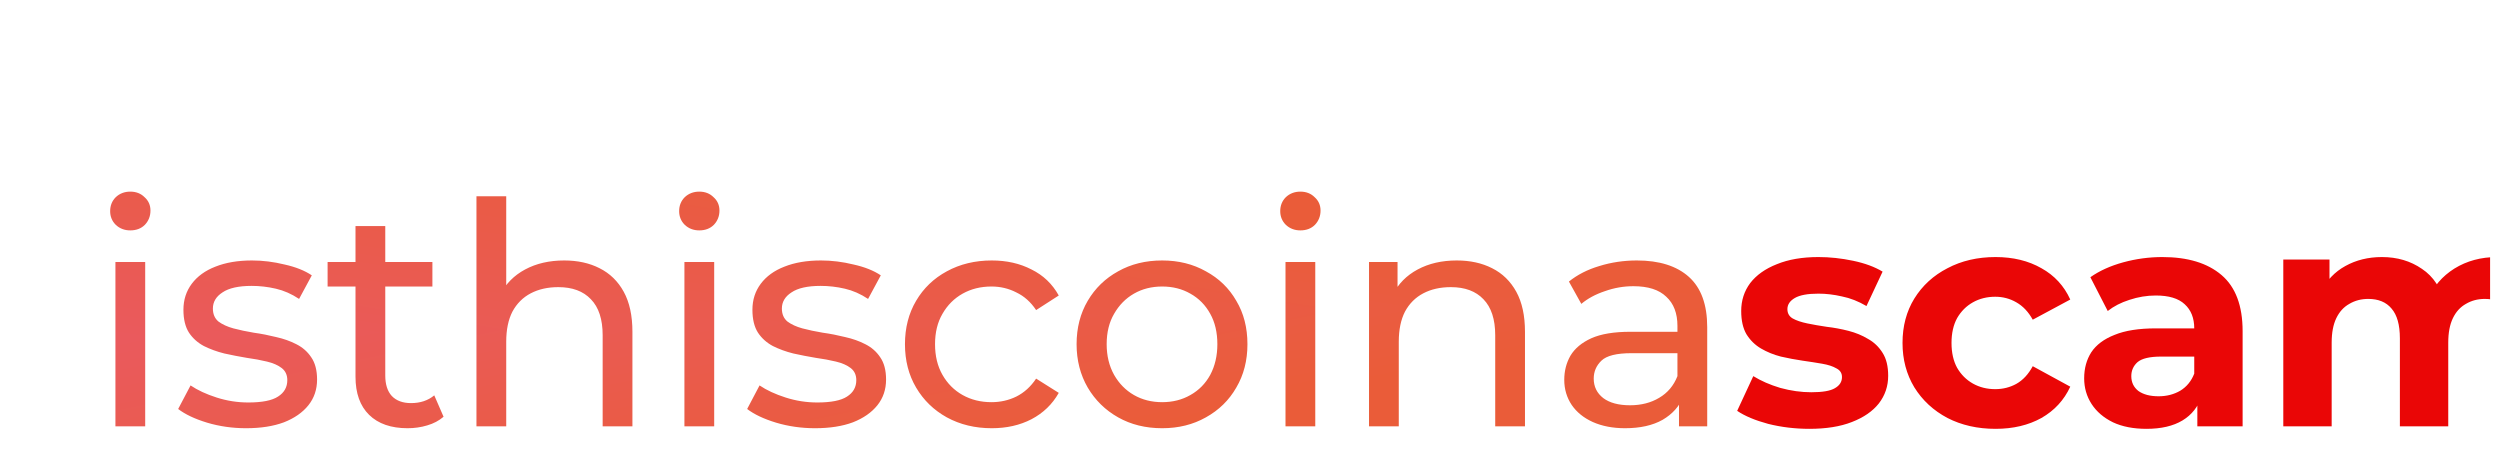 <svg width="129" height="24" viewBox="0 0 129 24" fill="none" xmlns="http://www.w3.org/2000/svg">
<g clip-path="url(#clip0_656_144)">
<g filter="url(#filter0_i_656_144)">
<g clip-path="url(#paint0_diamond_656_144_clip_path)" data-figma-skip-parse="true"><g transform="matrix(0.086 -0.002 0 0.016 0.5 13.5)"><rect x="0" y="0" width="1514.11" height="907.064" fill="url(#paint0_diamond_656_144)" opacity="1" shape-rendering="crispEdges"/><rect x="0" y="0" width="1514.11" height="907.064" transform="scale(1 -1)" fill="url(#paint0_diamond_656_144)" opacity="1" shape-rendering="crispEdges"/><rect x="0" y="0" width="1514.11" height="907.064" transform="scale(-1 1)" fill="url(#paint0_diamond_656_144)" opacity="1" shape-rendering="crispEdges"/><rect x="0" y="0" width="1514.11" height="907.064" transform="scale(-1)" fill="url(#paint0_diamond_656_144)" opacity="1" shape-rendering="crispEdges"/></g></g><path d="M1.956 18V9.52H3.492V18H1.956ZM2.724 7.888C2.425 7.888 2.175 7.792 1.972 7.6C1.78 7.408 1.684 7.173 1.684 6.896C1.684 6.608 1.78 6.368 1.972 6.176C2.175 5.984 2.425 5.888 2.724 5.888C3.023 5.888 3.268 5.984 3.46 6.176C3.663 6.357 3.764 6.587 3.764 6.864C3.764 7.152 3.668 7.397 3.476 7.6C3.284 7.792 3.033 7.888 2.724 7.888ZM8.697 18.096C7.993 18.096 7.321 18 6.681 17.808C6.051 17.616 5.555 17.381 5.193 17.104L5.833 15.888C6.195 16.133 6.643 16.341 7.177 16.512C7.71 16.683 8.254 16.768 8.809 16.768C9.523 16.768 10.035 16.667 10.345 16.464C10.665 16.261 10.825 15.979 10.825 15.616C10.825 15.349 10.729 15.141 10.537 14.992C10.345 14.843 10.089 14.731 9.769 14.656C9.459 14.581 9.113 14.517 8.729 14.464C8.345 14.4 7.961 14.325 7.577 14.24C7.193 14.144 6.841 14.016 6.521 13.856C6.201 13.685 5.945 13.456 5.753 13.168C5.561 12.869 5.465 12.475 5.465 11.984C5.465 11.472 5.609 11.024 5.897 10.64C6.185 10.256 6.59 9.963 7.113 9.76C7.646 9.547 8.275 9.44 9.001 9.44C9.555 9.44 10.115 9.509 10.681 9.648C11.257 9.776 11.726 9.963 12.089 10.208L11.433 11.424C11.049 11.168 10.649 10.992 10.233 10.896C9.817 10.8 9.401 10.752 8.985 10.752C8.313 10.752 7.811 10.864 7.481 11.088C7.15 11.301 6.985 11.579 6.985 11.92C6.985 12.208 7.081 12.432 7.273 12.592C7.475 12.741 7.731 12.859 8.041 12.944C8.361 13.029 8.713 13.104 9.097 13.168C9.481 13.221 9.865 13.296 10.249 13.392C10.633 13.477 10.979 13.6 11.289 13.76C11.609 13.92 11.865 14.144 12.057 14.432C12.259 14.72 12.361 15.104 12.361 15.584C12.361 16.096 12.211 16.539 11.913 16.912C11.614 17.285 11.193 17.579 10.649 17.792C10.105 17.995 9.454 18.096 8.697 18.096ZM17.032 18.096C16.179 18.096 15.518 17.867 15.048 17.408C14.579 16.949 14.344 16.293 14.344 15.44V7.664H15.88V15.376C15.88 15.835 15.992 16.187 16.216 16.432C16.451 16.677 16.782 16.8 17.208 16.8C17.688 16.8 18.088 16.667 18.408 16.4L18.888 17.504C18.654 17.707 18.371 17.856 18.04 17.952C17.72 18.048 17.384 18.096 17.032 18.096ZM12.904 10.784V9.52H18.312V10.784H12.904ZM25.113 9.44C25.807 9.44 26.415 9.573 26.937 9.84C27.471 10.107 27.887 10.512 28.185 11.056C28.484 11.6 28.633 12.288 28.633 13.12V18H27.097V13.296C27.097 12.475 26.895 11.856 26.489 11.44C26.095 11.024 25.535 10.816 24.809 10.816C24.265 10.816 23.791 10.923 23.385 11.136C22.98 11.349 22.665 11.664 22.441 12.08C22.228 12.496 22.121 13.013 22.121 13.632V18H20.585V6.128H22.121V11.808L21.817 11.2C22.095 10.645 22.521 10.213 23.097 9.904C23.673 9.595 24.345 9.44 25.113 9.44ZM31.316 18V9.52H32.852V18H31.316ZM32.084 7.888C31.785 7.888 31.535 7.792 31.332 7.6C31.14 7.408 31.044 7.173 31.044 6.896C31.044 6.608 31.14 6.368 31.332 6.176C31.535 5.984 31.785 5.888 32.084 5.888C32.383 5.888 32.628 5.984 32.82 6.176C33.023 6.357 33.124 6.587 33.124 6.864C33.124 7.152 33.028 7.397 32.836 7.6C32.644 7.792 32.393 7.888 32.084 7.888ZM38.057 18.096C37.353 18.096 36.681 18 36.041 17.808C35.411 17.616 34.915 17.381 34.553 17.104L35.193 15.888C35.555 16.133 36.003 16.341 36.537 16.512C37.07 16.683 37.614 16.768 38.169 16.768C38.883 16.768 39.395 16.667 39.705 16.464C40.025 16.261 40.185 15.979 40.185 15.616C40.185 15.349 40.089 15.141 39.897 14.992C39.705 14.843 39.449 14.731 39.129 14.656C38.819 14.581 38.473 14.517 38.089 14.464C37.705 14.4 37.321 14.325 36.937 14.24C36.553 14.144 36.201 14.016 35.881 13.856C35.561 13.685 35.305 13.456 35.113 13.168C34.921 12.869 34.825 12.475 34.825 11.984C34.825 11.472 34.969 11.024 35.257 10.64C35.545 10.256 35.95 9.963 36.473 9.76C37.006 9.547 37.635 9.44 38.361 9.44C38.915 9.44 39.475 9.509 40.041 9.648C40.617 9.776 41.086 9.963 41.449 10.208L40.793 11.424C40.409 11.168 40.009 10.992 39.593 10.896C39.177 10.8 38.761 10.752 38.345 10.752C37.673 10.752 37.171 10.864 36.841 11.088C36.51 11.301 36.345 11.579 36.345 11.92C36.345 12.208 36.441 12.432 36.633 12.592C36.835 12.741 37.091 12.859 37.401 12.944C37.721 13.029 38.073 13.104 38.457 13.168C38.841 13.221 39.225 13.296 39.609 13.392C39.993 13.477 40.339 13.6 40.649 13.76C40.969 13.92 41.225 14.144 41.417 14.432C41.619 14.72 41.721 15.104 41.721 15.584C41.721 16.096 41.571 16.539 41.273 16.912C40.974 17.285 40.553 17.579 40.009 17.792C39.465 17.995 38.814 18.096 38.057 18.096ZM47.176 18.096C46.312 18.096 45.539 17.909 44.856 17.536C44.184 17.163 43.656 16.651 43.272 16C42.888 15.349 42.696 14.603 42.696 13.76C42.696 12.917 42.888 12.171 43.272 11.52C43.656 10.869 44.184 10.363 44.856 10C45.539 9.627 46.312 9.44 47.176 9.44C47.944 9.44 48.627 9.595 49.224 9.904C49.832 10.203 50.302 10.651 50.632 11.248L49.464 12C49.187 11.584 48.846 11.28 48.44 11.088C48.046 10.885 47.619 10.784 47.16 10.784C46.606 10.784 46.11 10.907 45.672 11.152C45.235 11.397 44.888 11.744 44.632 12.192C44.376 12.629 44.248 13.152 44.248 13.76C44.248 14.368 44.376 14.896 44.632 15.344C44.888 15.792 45.235 16.139 45.672 16.384C46.11 16.629 46.606 16.752 47.16 16.752C47.619 16.752 48.046 16.656 48.44 16.464C48.846 16.261 49.187 15.952 49.464 15.536L50.632 16.272C50.302 16.859 49.832 17.312 49.224 17.632C48.627 17.941 47.944 18.096 47.176 18.096ZM55.968 18.096C55.115 18.096 54.357 17.909 53.696 17.536C53.035 17.163 52.512 16.651 52.128 16C51.744 15.339 51.552 14.592 51.552 13.76C51.552 12.917 51.744 12.171 52.128 11.52C52.512 10.869 53.035 10.363 53.696 10C54.357 9.627 55.115 9.44 55.968 9.44C56.811 9.44 57.563 9.627 58.224 10C58.896 10.363 59.419 10.869 59.792 11.52C60.176 12.16 60.368 12.907 60.368 13.76C60.368 14.603 60.176 15.349 59.792 16C59.419 16.651 58.896 17.163 58.224 17.536C57.563 17.909 56.811 18.096 55.968 18.096ZM55.968 16.752C56.512 16.752 56.997 16.629 57.424 16.384C57.861 16.139 58.203 15.792 58.448 15.344C58.693 14.885 58.816 14.357 58.816 13.76C58.816 13.152 58.693 12.629 58.448 12.192C58.203 11.744 57.861 11.397 57.424 11.152C56.997 10.907 56.512 10.784 55.968 10.784C55.424 10.784 54.939 10.907 54.512 11.152C54.085 11.397 53.744 11.744 53.488 12.192C53.232 12.629 53.104 13.152 53.104 13.76C53.104 14.357 53.232 14.885 53.488 15.344C53.744 15.792 54.085 16.139 54.512 16.384C54.939 16.629 55.424 16.752 55.968 16.752ZM62.332 18V9.52H63.868V18H62.332ZM63.1 7.888C62.802 7.888 62.551 7.792 62.348 7.6C62.156 7.408 62.06 7.173 62.06 6.896C62.06 6.608 62.156 6.368 62.348 6.176C62.551 5.984 62.802 5.888 63.1 5.888C63.399 5.888 63.644 5.984 63.836 6.176C64.039 6.357 64.14 6.587 64.14 6.864C64.14 7.152 64.044 7.397 63.852 7.6C63.66 7.792 63.41 7.888 63.1 7.888ZM71.169 9.44C71.862 9.44 72.47 9.573 72.993 9.84C73.526 10.107 73.942 10.512 74.241 11.056C74.54 11.6 74.689 12.288 74.689 13.12V18H73.153V13.296C73.153 12.475 72.95 11.856 72.545 11.44C72.15 11.024 71.59 10.816 70.865 10.816C70.321 10.816 69.846 10.923 69.441 11.136C69.036 11.349 68.721 11.664 68.497 12.08C68.284 12.496 68.177 13.013 68.177 13.632V18H66.641V9.52H68.113V11.808L67.873 11.2C68.15 10.645 68.577 10.213 69.153 9.904C69.729 9.595 70.401 9.44 71.169 9.44ZM82.636 18V16.208L82.556 15.872V12.816C82.556 12.165 82.364 11.664 81.98 11.312C81.606 10.949 81.041 10.768 80.284 10.768C79.782 10.768 79.292 10.853 78.812 11.024C78.332 11.184 77.926 11.403 77.596 11.68L76.956 10.528C77.393 10.176 77.916 9.909 78.524 9.728C79.142 9.536 79.788 9.44 80.46 9.44C81.622 9.44 82.518 9.723 83.148 10.288C83.777 10.853 84.092 11.717 84.092 12.88V18H82.636ZM79.852 18.096C79.222 18.096 78.668 17.989 78.188 17.776C77.718 17.563 77.356 17.269 77.1 16.896C76.844 16.512 76.716 16.08 76.716 15.6C76.716 15.141 76.822 14.725 77.036 14.352C77.26 13.979 77.617 13.68 78.108 13.456C78.609 13.232 79.281 13.12 80.124 13.12H82.812V14.224H80.188C79.42 14.224 78.902 14.352 78.636 14.608C78.369 14.864 78.236 15.173 78.236 15.536C78.236 15.952 78.401 16.288 78.732 16.544C79.062 16.789 79.521 16.912 80.108 16.912C80.684 16.912 81.185 16.784 81.612 16.528C82.049 16.272 82.364 15.899 82.556 15.408L82.86 16.464C82.657 16.965 82.3 17.365 81.788 17.664C81.276 17.952 80.63 18.096 79.852 18.096Z" data-figma-gradient-fill="{&#34;type&#34;:&#34;GRADIENT_DIAMOND&#34;,&#34;stops&#34;:[{&#34;color&#34;:{&#34;r&#34;:0.91764706373214722,&#34;g&#34;:0.35294118523597717,&#34;b&#34;:0.36862745881080627,&#34;a&#34;:1.0},&#34;position&#34;:0.0},{&#34;color&#34;:{&#34;r&#34;:0.91764706373214722,&#34;g&#34;:0.36078432202339172,&#34;b&#34;:0.22352941334247589,&#34;a&#34;:1.0},&#34;position&#34;:1.0}],&#34;stopsVar&#34;:[{&#34;color&#34;:{&#34;r&#34;:0.91764706373214722,&#34;g&#34;:0.35294118523597717,&#34;b&#34;:0.36862745881080627,&#34;a&#34;:1.0},&#34;position&#34;:0.0},{&#34;color&#34;:{&#34;r&#34;:0.91764706373214722,&#34;g&#34;:0.36078432202339172,&#34;b&#34;:0.22352941334247589,&#34;a&#34;:1.0},&#34;position&#34;:1.0}],&#34;transform&#34;:{&#34;m00&#34;:172.0,&#34;m01&#34;:0.55813956260681152,&#34;m02&#34;:-85.779075622558594,&#34;m10&#34;:-3.0000002384185791,&#34;m11&#34;:32.0,&#34;m12&#34;:-1.0},&#34;opacity&#34;:1.0,&#34;blendMode&#34;:&#34;NORMAL&#34;,&#34;visible&#34;:true}"/>
<path d="M89.366 18.128C88.63 18.128 87.921 18.043 87.238 17.872C86.566 17.691 86.033 17.467 85.638 17.2L86.47 15.408C86.865 15.653 87.329 15.856 87.862 16.016C88.406 16.165 88.939 16.24 89.462 16.24C90.038 16.24 90.444 16.171 90.678 16.032C90.924 15.893 91.046 15.701 91.046 15.456C91.046 15.253 90.95 15.104 90.758 15.008C90.577 14.901 90.332 14.821 90.022 14.768C89.713 14.715 89.371 14.661 88.998 14.608C88.635 14.555 88.267 14.485 87.894 14.4C87.521 14.304 87.18 14.165 86.87 13.984C86.561 13.803 86.31 13.557 86.118 13.248C85.937 12.939 85.846 12.539 85.846 12.048C85.846 11.504 86.001 11.024 86.31 10.608C86.63 10.192 87.089 9.867 87.686 9.632C88.284 9.387 88.998 9.264 89.83 9.264C90.417 9.264 91.014 9.328 91.622 9.456C92.23 9.584 92.737 9.771 93.142 10.016L92.31 11.792C91.894 11.547 91.473 11.381 91.046 11.296C90.63 11.2 90.225 11.152 89.83 11.152C89.275 11.152 88.87 11.227 88.614 11.376C88.358 11.525 88.23 11.717 88.23 11.952C88.23 12.165 88.321 12.325 88.502 12.432C88.694 12.539 88.945 12.624 89.254 12.688C89.564 12.752 89.9 12.811 90.262 12.864C90.635 12.907 91.009 12.976 91.382 13.072C91.755 13.168 92.091 13.307 92.39 13.488C92.7 13.659 92.95 13.899 93.142 14.208C93.334 14.507 93.43 14.901 93.43 15.392C93.43 15.925 93.27 16.4 92.95 16.816C92.63 17.221 92.166 17.541 91.558 17.776C90.961 18.011 90.23 18.128 89.366 18.128ZM98.97 18.128C98.042 18.128 97.216 17.941 96.49 17.568C95.765 17.184 95.194 16.656 94.778 15.984C94.373 15.312 94.17 14.549 94.17 13.696C94.17 12.832 94.373 12.069 94.778 11.408C95.194 10.736 95.765 10.213 96.49 9.84C97.216 9.456 98.042 9.264 98.97 9.264C99.877 9.264 100.666 9.456 101.338 9.84C102.01 10.213 102.506 10.752 102.826 11.456L100.89 12.496C100.666 12.091 100.383 11.792 100.042 11.6C99.712 11.408 99.349 11.312 98.954 11.312C98.528 11.312 98.144 11.408 97.802 11.6C97.461 11.792 97.189 12.064 96.986 12.416C96.794 12.768 96.698 13.195 96.698 13.696C96.698 14.197 96.794 14.624 96.986 14.976C97.189 15.328 97.461 15.6 97.802 15.792C98.144 15.984 98.528 16.08 98.954 16.08C99.349 16.08 99.712 15.989 100.042 15.808C100.383 15.616 100.666 15.312 100.89 14.896L102.826 15.952C102.506 16.645 102.01 17.184 101.338 17.568C100.666 17.941 99.877 18.128 98.97 18.128ZM109.383 18V16.32L109.223 15.952V12.944C109.223 12.411 109.058 11.995 108.727 11.696C108.407 11.397 107.911 11.248 107.239 11.248C106.781 11.248 106.327 11.323 105.879 11.472C105.442 11.611 105.069 11.803 104.759 12.048L103.863 10.304C104.333 9.973 104.898 9.717 105.559 9.536C106.221 9.355 106.893 9.264 107.575 9.264C108.887 9.264 109.906 9.573 110.631 10.192C111.357 10.811 111.719 11.776 111.719 13.088V18H109.383ZM106.759 18.128C106.087 18.128 105.511 18.016 105.031 17.792C104.551 17.557 104.183 17.243 103.927 16.848C103.671 16.453 103.543 16.011 103.543 15.52C103.543 15.008 103.666 14.56 103.911 14.176C104.167 13.792 104.567 13.493 105.111 13.28C105.655 13.056 106.365 12.944 107.239 12.944H109.527V14.4H107.511C106.925 14.4 106.519 14.496 106.295 14.688C106.082 14.88 105.975 15.12 105.975 15.408C105.975 15.728 106.098 15.984 106.343 16.176C106.599 16.357 106.946 16.448 107.383 16.448C107.799 16.448 108.173 16.352 108.503 16.16C108.834 15.957 109.074 15.664 109.223 15.28L109.607 16.432C109.426 16.987 109.095 17.408 108.615 17.696C108.135 17.984 107.517 18.128 106.759 18.128ZM124.842 9.264C125.525 9.264 126.128 9.403 126.65 9.68C127.184 9.947 127.6 10.363 127.898 10.928C128.208 11.483 128.362 12.197 128.362 13.072V18H125.866V13.456C125.866 12.763 125.722 12.251 125.434 11.92C125.146 11.589 124.741 11.424 124.218 11.424C123.856 11.424 123.53 11.509 123.242 11.68C122.954 11.84 122.73 12.085 122.57 12.416C122.41 12.747 122.33 13.168 122.33 13.68V18H119.834V13.456C119.834 12.763 119.69 12.251 119.402 11.92C119.125 11.589 118.725 11.424 118.202 11.424C117.84 11.424 117.514 11.509 117.226 11.68C116.938 11.84 116.714 12.085 116.554 12.416C116.394 12.747 116.314 13.168 116.314 13.68V18H113.818V9.392H116.202V11.744L115.754 11.056C116.053 10.469 116.474 10.027 117.018 9.728C117.573 9.419 118.202 9.264 118.906 9.264C119.696 9.264 120.384 9.467 120.97 9.872C121.568 10.267 121.962 10.875 122.154 11.696L121.274 11.456C121.562 10.784 122.021 10.251 122.65 9.856C123.29 9.461 124.021 9.264 124.842 9.264Z" fill="#EA0606"/>
</g>
</g>
<defs>
<filter id="filter0_i_656_144" x="1.684" y="5.888" width="130.678" height="16.24" filterUnits="userSpaceOnUse" color-interpolation-filters="sRGB">
<feFlood flood-opacity="0" result="BackgroundImageFix"/>
<feBlend mode="normal" in="SourceGraphic" in2="BackgroundImageFix" result="shape"/>
<feColorMatrix in="SourceAlpha" type="matrix" values="0 0 0 0 0 0 0 0 0 0 0 0 0 0 0 0 0 0 127 0" result="hardAlpha"/>
<feOffset dx="4" dy="4"/>
<feGaussianBlur stdDeviation="2"/>
<feComposite in2="hardAlpha" operator="arithmetic" k2="-1" k3="1"/>
<feColorMatrix type="matrix" values="0 0 0 0 1 0 0 0 0 1 0 0 0 0 1 0 0 0 0.34 0"/>
<feBlend mode="normal" in2="shape" result="effect1_innerShadow_656_144"/>
</filter>
<clipPath id="paint0_diamond_656_144_clip_path"><path d="M1.956 18V9.52H3.492V18H1.956ZM2.724 7.888C2.425 7.888 2.175 7.792 1.972 7.6C1.78 7.408 1.684 7.173 1.684 6.896C1.684 6.608 1.78 6.368 1.972 6.176C2.175 5.984 2.425 5.888 2.724 5.888C3.023 5.888 3.268 5.984 3.46 6.176C3.663 6.357 3.764 6.587 3.764 6.864C3.764 7.152 3.668 7.397 3.476 7.6C3.284 7.792 3.033 7.888 2.724 7.888ZM8.697 18.096C7.993 18.096 7.321 18 6.681 17.808C6.051 17.616 5.555 17.381 5.193 17.104L5.833 15.888C6.195 16.133 6.643 16.341 7.177 16.512C7.71 16.683 8.254 16.768 8.809 16.768C9.523 16.768 10.035 16.667 10.345 16.464C10.665 16.261 10.825 15.979 10.825 15.616C10.825 15.349 10.729 15.141 10.537 14.992C10.345 14.843 10.089 14.731 9.769 14.656C9.459 14.581 9.113 14.517 8.729 14.464C8.345 14.4 7.961 14.325 7.577 14.24C7.193 14.144 6.841 14.016 6.521 13.856C6.201 13.685 5.945 13.456 5.753 13.168C5.561 12.869 5.465 12.475 5.465 11.984C5.465 11.472 5.609 11.024 5.897 10.64C6.185 10.256 6.59 9.963 7.113 9.76C7.646 9.547 8.275 9.44 9.001 9.44C9.555 9.44 10.115 9.509 10.681 9.648C11.257 9.776 11.726 9.963 12.089 10.208L11.433 11.424C11.049 11.168 10.649 10.992 10.233 10.896C9.817 10.8 9.401 10.752 8.985 10.752C8.313 10.752 7.811 10.864 7.481 11.088C7.15 11.301 6.985 11.579 6.985 11.92C6.985 12.208 7.081 12.432 7.273 12.592C7.475 12.741 7.731 12.859 8.041 12.944C8.361 13.029 8.713 13.104 9.097 13.168C9.481 13.221 9.865 13.296 10.249 13.392C10.633 13.477 10.979 13.6 11.289 13.76C11.609 13.92 11.865 14.144 12.057 14.432C12.259 14.72 12.361 15.104 12.361 15.584C12.361 16.096 12.211 16.539 11.913 16.912C11.614 17.285 11.193 17.579 10.649 17.792C10.105 17.995 9.454 18.096 8.697 18.096ZM17.032 18.096C16.179 18.096 15.518 17.867 15.048 17.408C14.579 16.949 14.344 16.293 14.344 15.44V7.664H15.88V15.376C15.88 15.835 15.992 16.187 16.216 16.432C16.451 16.677 16.782 16.8 17.208 16.8C17.688 16.8 18.088 16.667 18.408 16.4L18.888 17.504C18.654 17.707 18.371 17.856 18.04 17.952C17.72 18.048 17.384 18.096 17.032 18.096ZM12.904 10.784V9.52H18.312V10.784H12.904ZM25.113 9.44C25.807 9.44 26.415 9.573 26.937 9.84C27.471 10.107 27.887 10.512 28.185 11.056C28.484 11.6 28.633 12.288 28.633 13.12V18H27.097V13.296C27.097 12.475 26.895 11.856 26.489 11.44C26.095 11.024 25.535 10.816 24.809 10.816C24.265 10.816 23.791 10.923 23.385 11.136C22.98 11.349 22.665 11.664 22.441 12.08C22.228 12.496 22.121 13.013 22.121 13.632V18H20.585V6.128H22.121V11.808L21.817 11.2C22.095 10.645 22.521 10.213 23.097 9.904C23.673 9.595 24.345 9.44 25.113 9.44ZM31.316 18V9.52H32.852V18H31.316ZM32.084 7.888C31.785 7.888 31.535 7.792 31.332 7.6C31.14 7.408 31.044 7.173 31.044 6.896C31.044 6.608 31.14 6.368 31.332 6.176C31.535 5.984 31.785 5.888 32.084 5.888C32.383 5.888 32.628 5.984 32.82 6.176C33.023 6.357 33.124 6.587 33.124 6.864C33.124 7.152 33.028 7.397 32.836 7.6C32.644 7.792 32.393 7.888 32.084 7.888ZM38.057 18.096C37.353 18.096 36.681 18 36.041 17.808C35.411 17.616 34.915 17.381 34.553 17.104L35.193 15.888C35.555 16.133 36.003 16.341 36.537 16.512C37.07 16.683 37.614 16.768 38.169 16.768C38.883 16.768 39.395 16.667 39.705 16.464C40.025 16.261 40.185 15.979 40.185 15.616C40.185 15.349 40.089 15.141 39.897 14.992C39.705 14.843 39.449 14.731 39.129 14.656C38.819 14.581 38.473 14.517 38.089 14.464C37.705 14.4 37.321 14.325 36.937 14.24C36.553 14.144 36.201 14.016 35.881 13.856C35.561 13.685 35.305 13.456 35.113 13.168C34.921 12.869 34.825 12.475 34.825 11.984C34.825 11.472 34.969 11.024 35.257 10.64C35.545 10.256 35.95 9.963 36.473 9.76C37.006 9.547 37.635 9.44 38.361 9.44C38.915 9.44 39.475 9.509 40.041 9.648C40.617 9.776 41.086 9.963 41.449 10.208L40.793 11.424C40.409 11.168 40.009 10.992 39.593 10.896C39.177 10.8 38.761 10.752 38.345 10.752C37.673 10.752 37.171 10.864 36.841 11.088C36.51 11.301 36.345 11.579 36.345 11.92C36.345 12.208 36.441 12.432 36.633 12.592C36.835 12.741 37.091 12.859 37.401 12.944C37.721 13.029 38.073 13.104 38.457 13.168C38.841 13.221 39.225 13.296 39.609 13.392C39.993 13.477 40.339 13.6 40.649 13.76C40.969 13.92 41.225 14.144 41.417 14.432C41.619 14.72 41.721 15.104 41.721 15.584C41.721 16.096 41.571 16.539 41.273 16.912C40.974 17.285 40.553 17.579 40.009 17.792C39.465 17.995 38.814 18.096 38.057 18.096ZM47.176 18.096C46.312 18.096 45.539 17.909 44.856 17.536C44.184 17.163 43.656 16.651 43.272 16C42.888 15.349 42.696 14.603 42.696 13.76C42.696 12.917 42.888 12.171 43.272 11.52C43.656 10.869 44.184 10.363 44.856 10C45.539 9.627 46.312 9.44 47.176 9.44C47.944 9.44 48.627 9.595 49.224 9.904C49.832 10.203 50.302 10.651 50.632 11.248L49.464 12C49.187 11.584 48.846 11.28 48.44 11.088C48.046 10.885 47.619 10.784 47.16 10.784C46.606 10.784 46.11 10.907 45.672 11.152C45.235 11.397 44.888 11.744 44.632 12.192C44.376 12.629 44.248 13.152 44.248 13.76C44.248 14.368 44.376 14.896 44.632 15.344C44.888 15.792 45.235 16.139 45.672 16.384C46.11 16.629 46.606 16.752 47.16 16.752C47.619 16.752 48.046 16.656 48.44 16.464C48.846 16.261 49.187 15.952 49.464 15.536L50.632 16.272C50.302 16.859 49.832 17.312 49.224 17.632C48.627 17.941 47.944 18.096 47.176 18.096ZM55.968 18.096C55.115 18.096 54.357 17.909 53.696 17.536C53.035 17.163 52.512 16.651 52.128 16C51.744 15.339 51.552 14.592 51.552 13.76C51.552 12.917 51.744 12.171 52.128 11.52C52.512 10.869 53.035 10.363 53.696 10C54.357 9.627 55.115 9.44 55.968 9.44C56.811 9.44 57.563 9.627 58.224 10C58.896 10.363 59.419 10.869 59.792 11.52C60.176 12.16 60.368 12.907 60.368 13.76C60.368 14.603 60.176 15.349 59.792 16C59.419 16.651 58.896 17.163 58.224 17.536C57.563 17.909 56.811 18.096 55.968 18.096ZM55.968 16.752C56.512 16.752 56.997 16.629 57.424 16.384C57.861 16.139 58.203 15.792 58.448 15.344C58.693 14.885 58.816 14.357 58.816 13.76C58.816 13.152 58.693 12.629 58.448 12.192C58.203 11.744 57.861 11.397 57.424 11.152C56.997 10.907 56.512 10.784 55.968 10.784C55.424 10.784 54.939 10.907 54.512 11.152C54.085 11.397 53.744 11.744 53.488 12.192C53.232 12.629 53.104 13.152 53.104 13.76C53.104 14.357 53.232 14.885 53.488 15.344C53.744 15.792 54.085 16.139 54.512 16.384C54.939 16.629 55.424 16.752 55.968 16.752ZM62.332 18V9.52H63.868V18H62.332ZM63.1 7.888C62.802 7.888 62.551 7.792 62.348 7.6C62.156 7.408 62.06 7.173 62.06 6.896C62.06 6.608 62.156 6.368 62.348 6.176C62.551 5.984 62.802 5.888 63.1 5.888C63.399 5.888 63.644 5.984 63.836 6.176C64.039 6.357 64.14 6.587 64.14 6.864C64.14 7.152 64.044 7.397 63.852 7.6C63.66 7.792 63.41 7.888 63.1 7.888ZM71.169 9.44C71.862 9.44 72.47 9.573 72.993 9.84C73.526 10.107 73.942 10.512 74.241 11.056C74.54 11.6 74.689 12.288 74.689 13.12V18H73.153V13.296C73.153 12.475 72.95 11.856 72.545 11.44C72.15 11.024 71.59 10.816 70.865 10.816C70.321 10.816 69.846 10.923 69.441 11.136C69.036 11.349 68.721 11.664 68.497 12.08C68.284 12.496 68.177 13.013 68.177 13.632V18H66.641V9.52H68.113V11.808L67.873 11.2C68.15 10.645 68.577 10.213 69.153 9.904C69.729 9.595 70.401 9.44 71.169 9.44ZM82.636 18V16.208L82.556 15.872V12.816C82.556 12.165 82.364 11.664 81.98 11.312C81.606 10.949 81.041 10.768 80.284 10.768C79.782 10.768 79.292 10.853 78.812 11.024C78.332 11.184 77.926 11.403 77.596 11.68L76.956 10.528C77.393 10.176 77.916 9.909 78.524 9.728C79.142 9.536 79.788 9.44 80.46 9.44C81.622 9.44 82.518 9.723 83.148 10.288C83.777 10.853 84.092 11.717 84.092 12.88V18H82.636ZM79.852 18.096C79.222 18.096 78.668 17.989 78.188 17.776C77.718 17.563 77.356 17.269 77.1 16.896C76.844 16.512 76.716 16.08 76.716 15.6C76.716 15.141 76.822 14.725 77.036 14.352C77.26 13.979 77.617 13.68 78.108 13.456C78.609 13.232 79.281 13.12 80.124 13.12H82.812V14.224H80.188C79.42 14.224 78.902 14.352 78.636 14.608C78.369 14.864 78.236 15.173 78.236 15.536C78.236 15.952 78.401 16.288 78.732 16.544C79.062 16.789 79.521 16.912 80.108 16.912C80.684 16.912 81.185 16.784 81.612 16.528C82.049 16.272 82.364 15.899 82.556 15.408L82.86 16.464C82.657 16.965 82.3 17.365 81.788 17.664C81.276 17.952 80.63 18.096 79.852 18.096Z"/></clipPath><linearGradient id="paint0_diamond_656_144" x1="0" y1="0" x2="500" y2="500" gradientUnits="userSpaceOnUse">
<stop stop-color="#EA5A5E"/>
<stop offset="1" stop-color="#EA5C39"/>
</linearGradient>
<clipPath id="clip0_656_144">
<rect width="128" height="24" fill="white" transform="translate(0.5)"/>
</clipPath>
</defs>
</svg>
